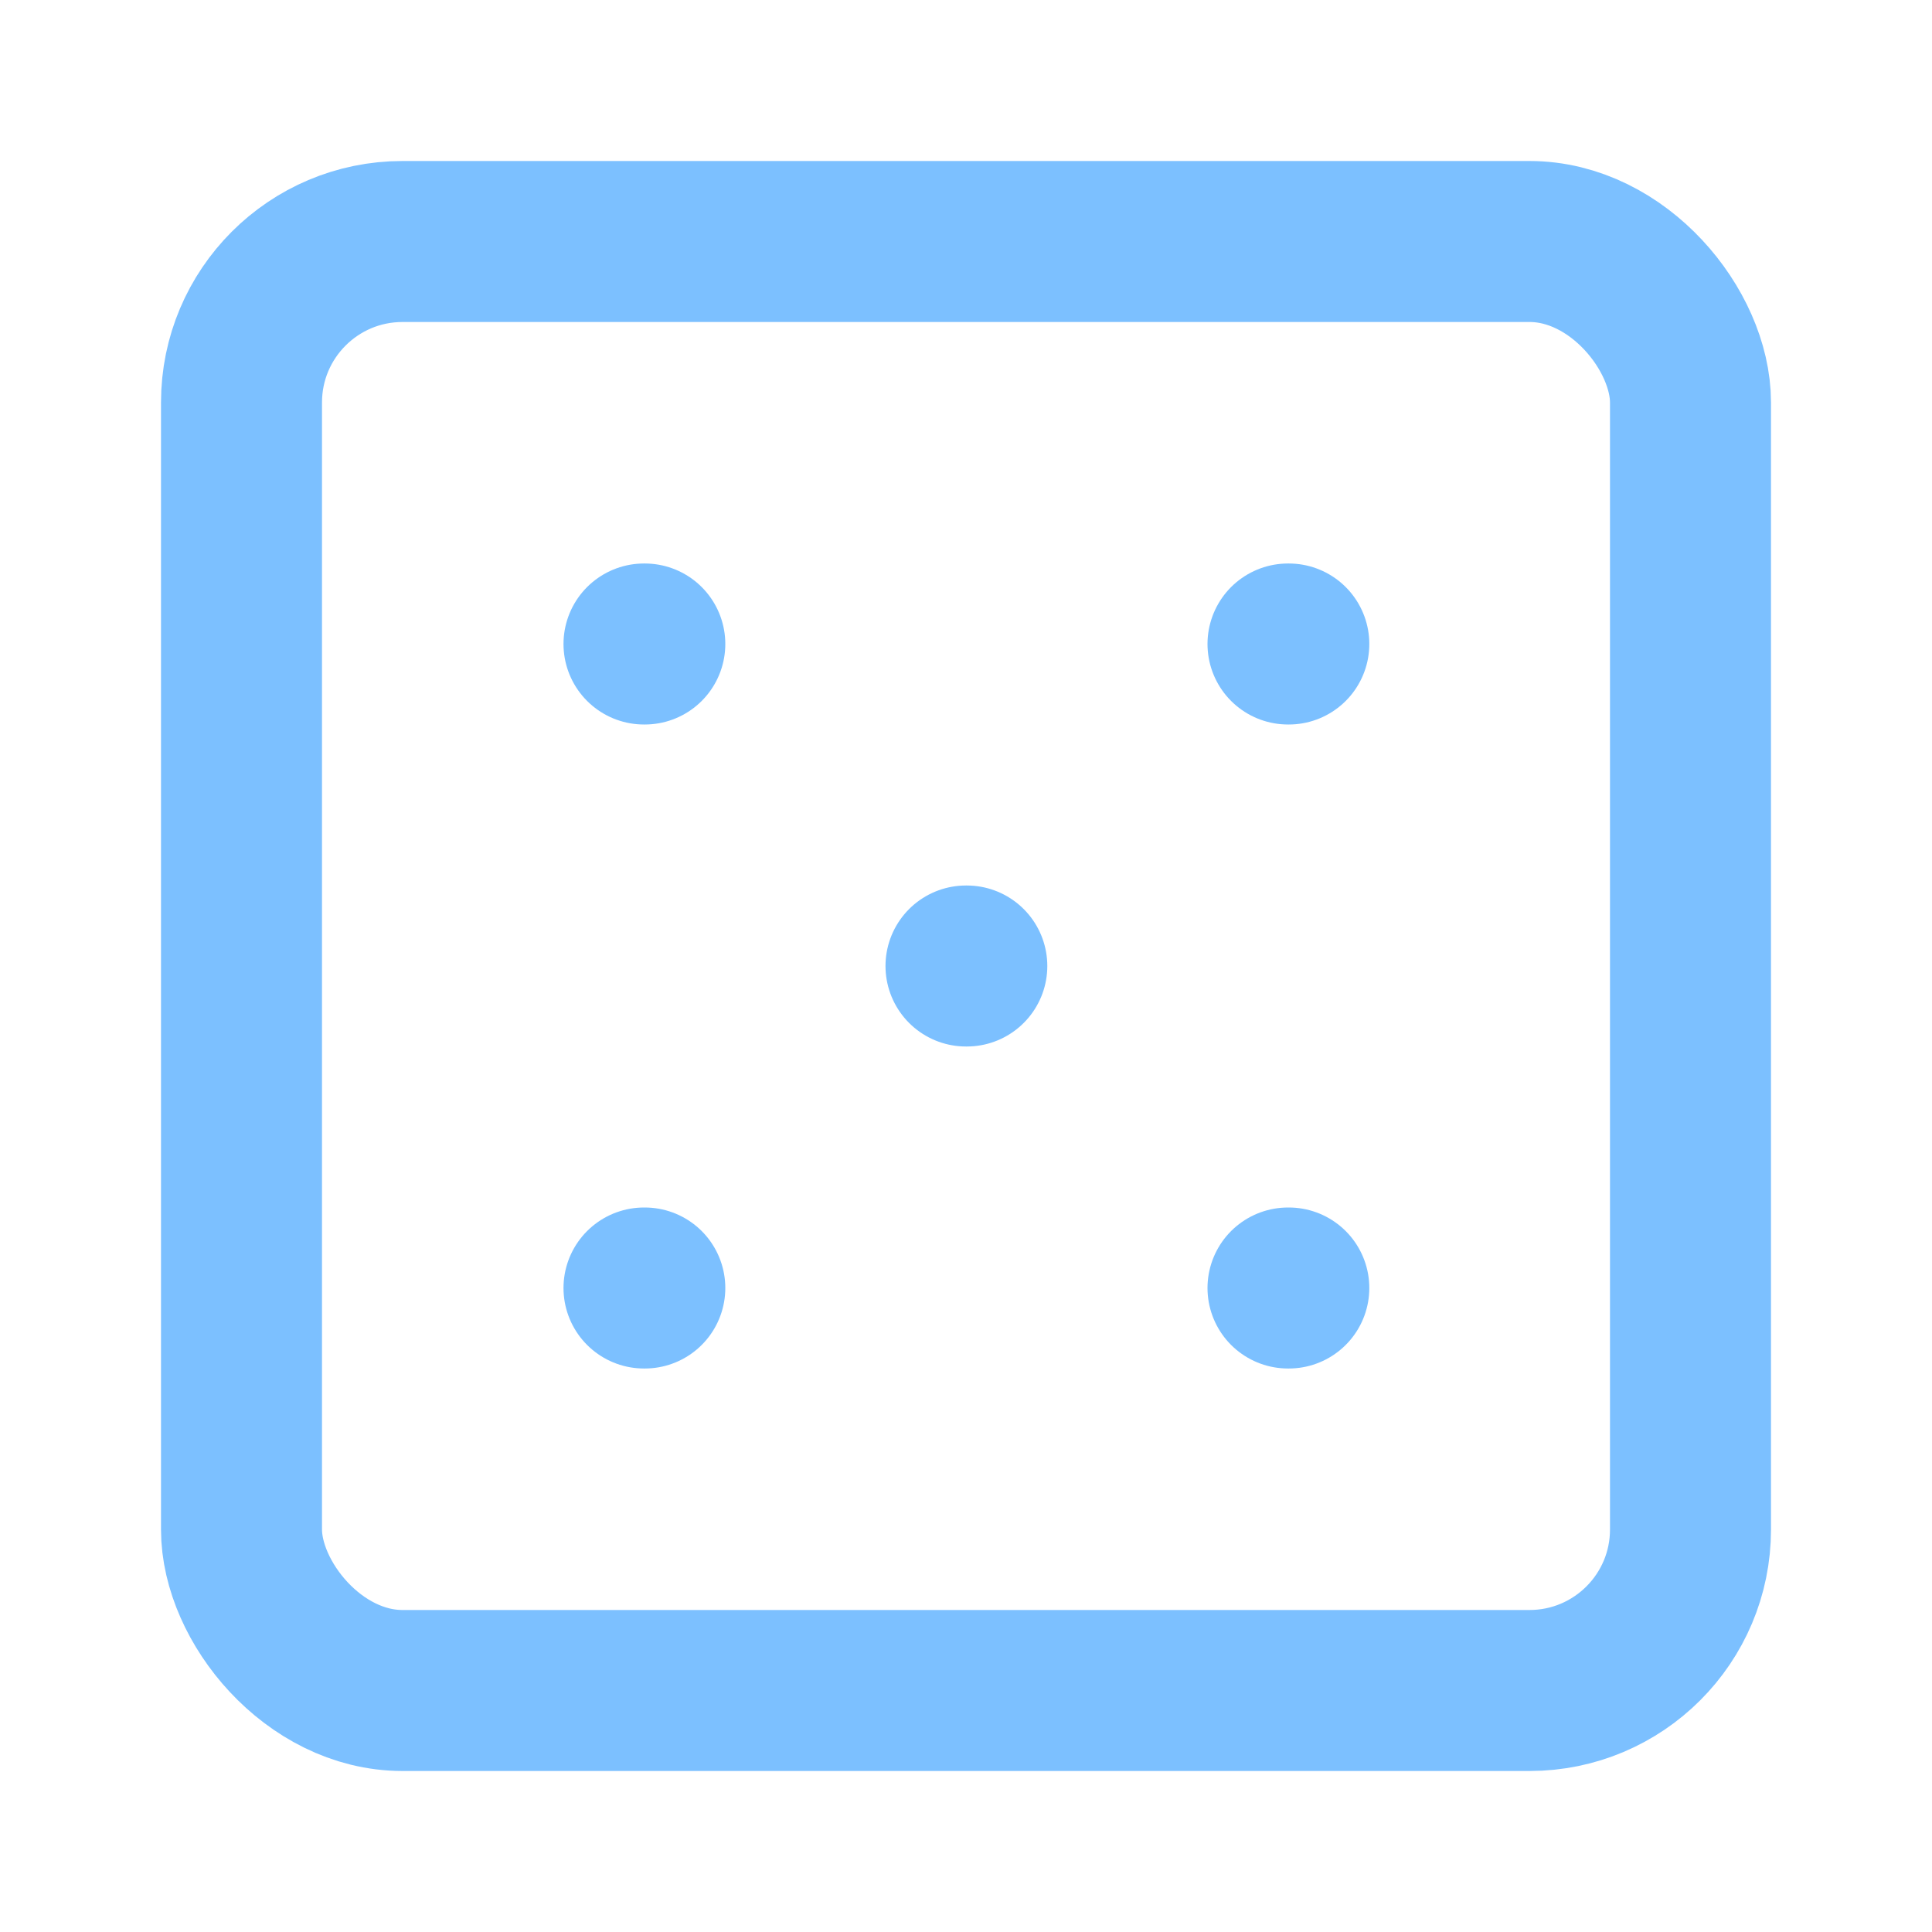 <svg xmlns="http://www.w3.org/2000/svg" width="24" height="24" viewBox="0 0 24 24" fill="none" stroke="#7CC0FF" stroke-width="2" stroke-linecap="round" stroke-linejoin="round" class="lucide lucide-dice5-icon lucide-dice-5"><rect width="18" height="18" x="3" y="3" rx="2" ry="2"/><path d="M16 8h.01"/><path d="M8 8h.01"/><path d="M8 16h.01"/><path d="M16 16h.01"/><path d="M12 12h.01"/></svg>